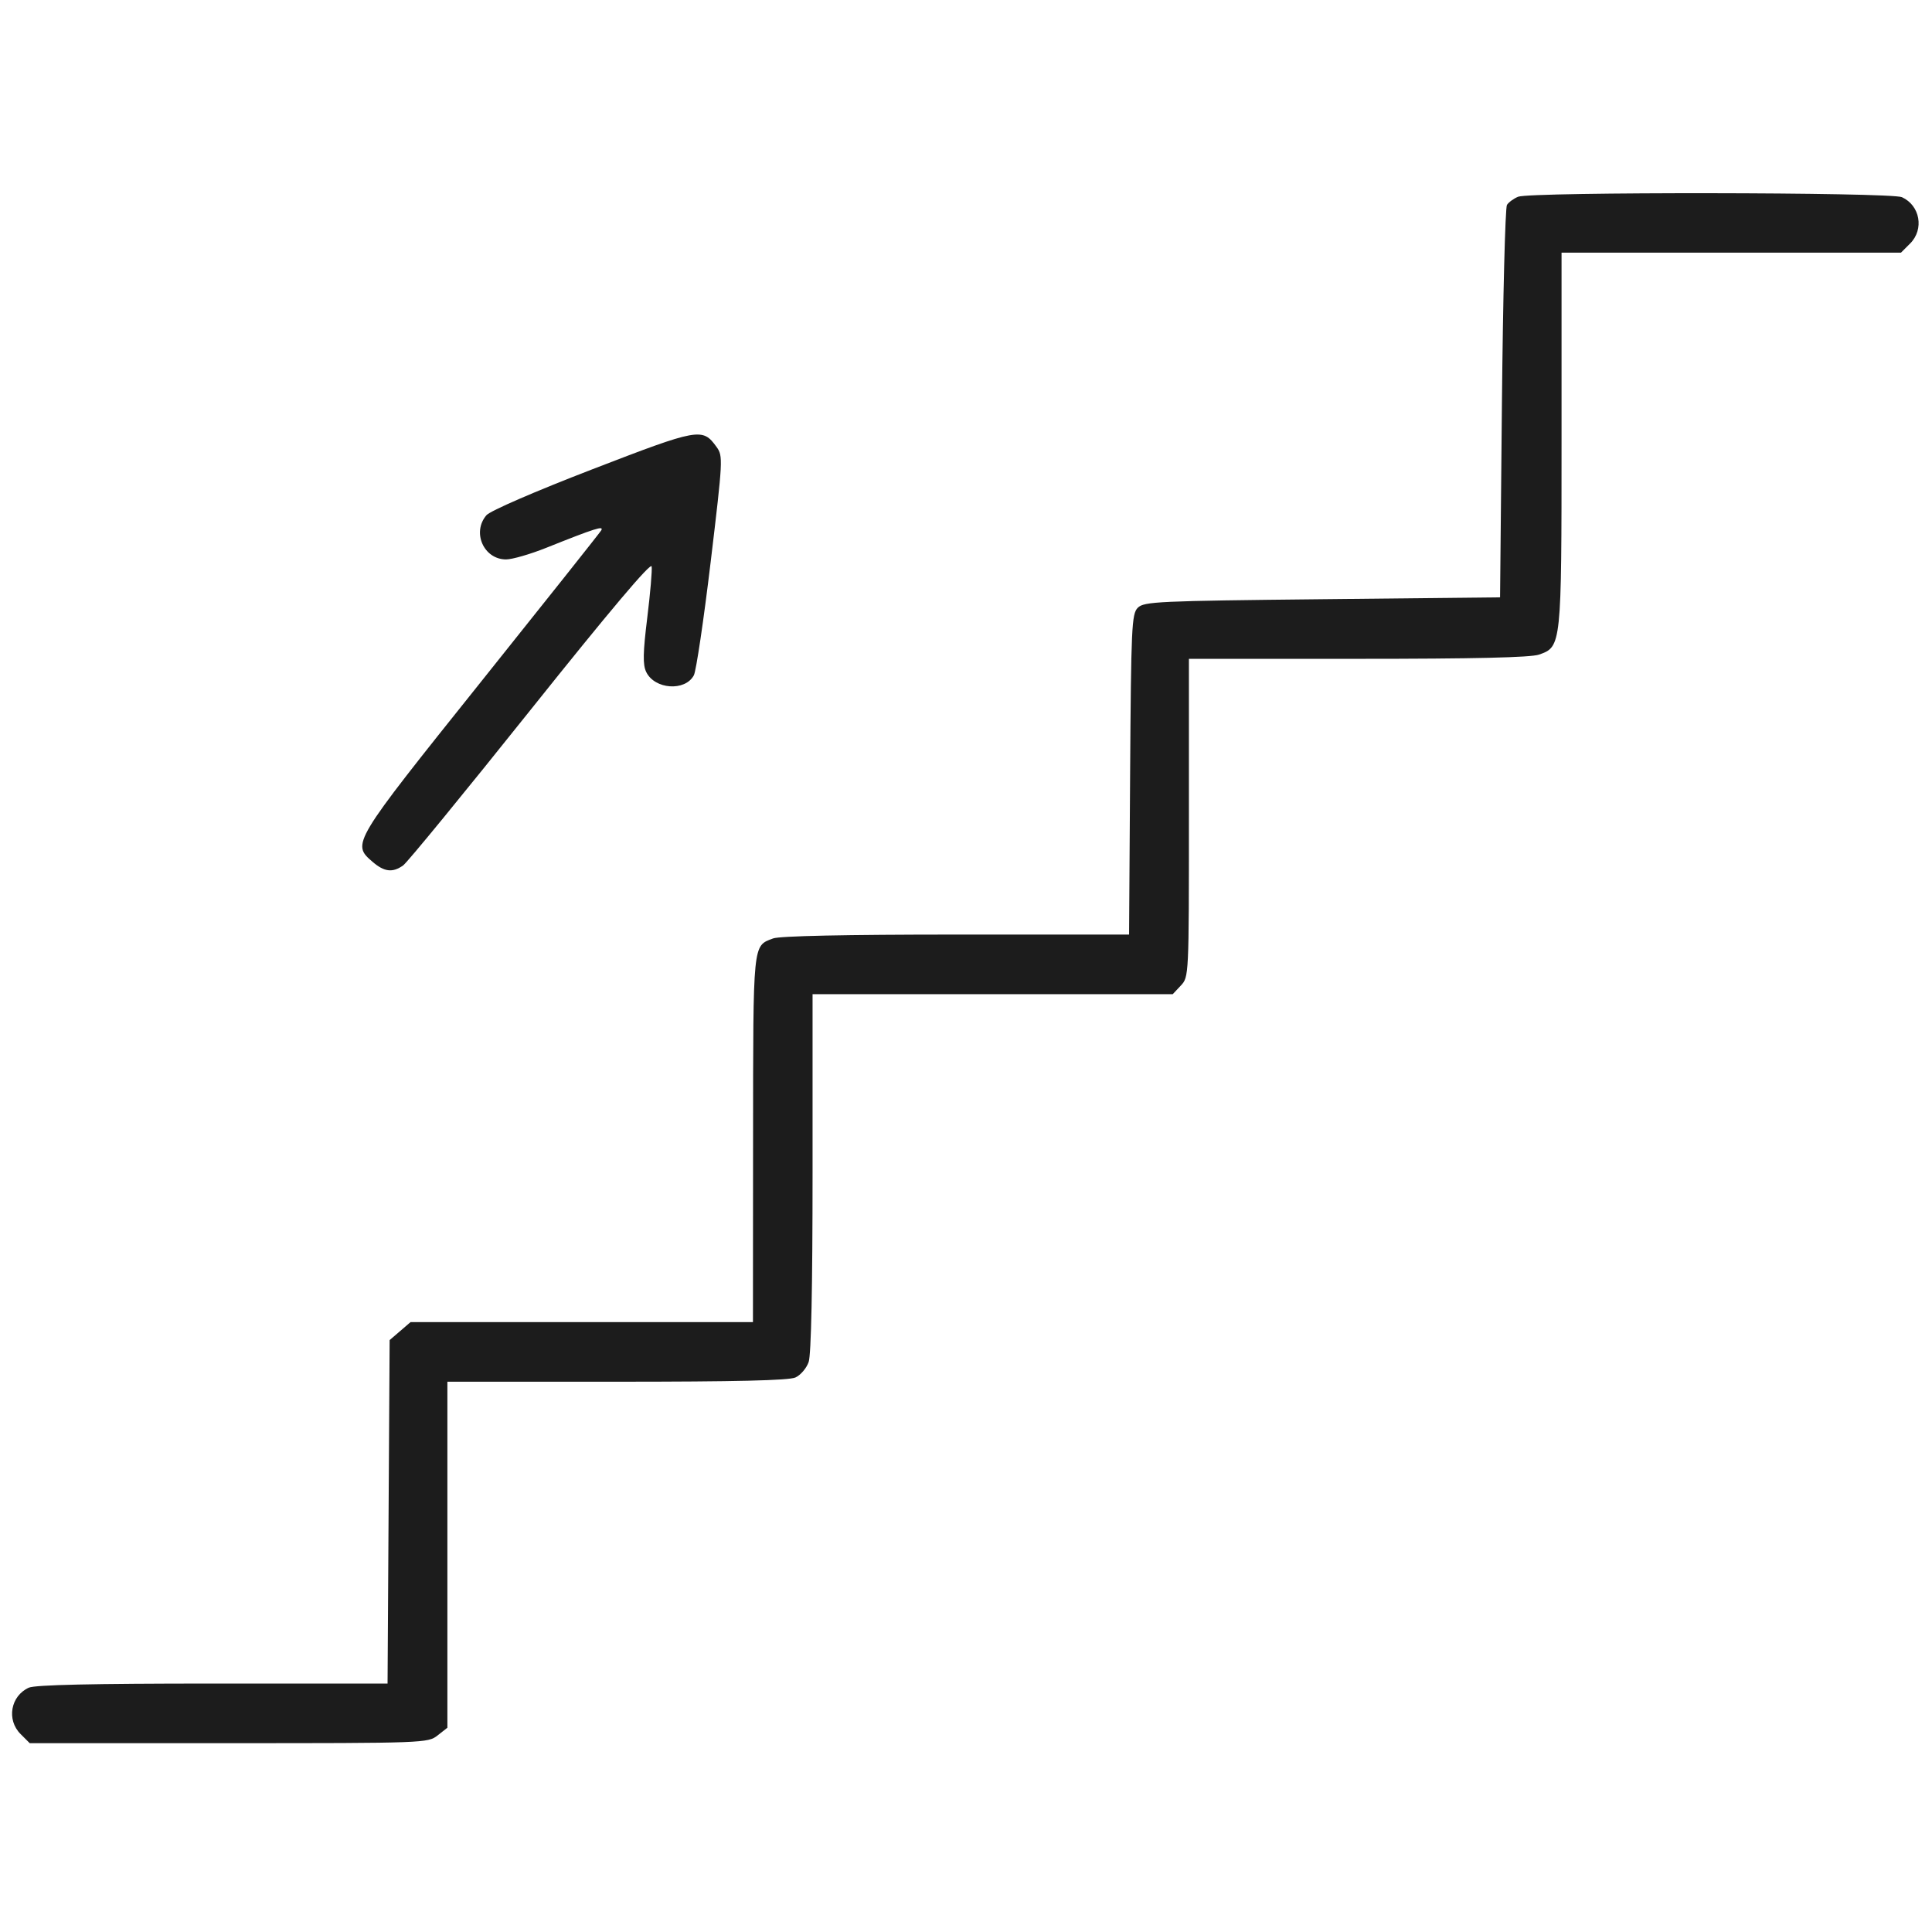 <?xml version="1.0" encoding="UTF-8"?> <svg xmlns="http://www.w3.org/2000/svg" width="160" height="160" viewBox="0 0 160 160" fill="none"> <path fill-rule="evenodd" clip-rule="evenodd" d="M33.386 71.671C33.723 71.433 38.471 65.637 43.937 58.792C50.479 50.599 53.906 46.538 53.967 46.907C54.017 47.215 53.854 49.133 53.602 51.169C53.247 54.049 53.227 55.04 53.511 55.639C54.202 57.096 56.737 57.28 57.462 55.925C57.653 55.569 58.279 51.344 58.855 46.534C59.872 38.04 59.886 37.767 59.341 37.013C58.176 35.403 57.897 35.453 49.048 38.867C44.311 40.695 40.601 42.303 40.288 42.665C39.064 44.078 40.061 46.329 41.91 46.329C42.418 46.329 43.92 45.895 45.248 45.363C49.304 43.741 50.046 43.507 49.786 43.932C49.659 44.14 45.158 49.807 39.784 56.525C29.128 69.846 29.111 69.874 30.859 71.377C31.827 72.21 32.513 72.29 33.386 71.671Z" fill="#1C1C1C"></path> <path fill-rule="evenodd" clip-rule="evenodd" d="M125.726 16.293C125.362 16.441 124.945 16.744 124.8 16.968C124.656 17.192 124.468 24.597 124.383 33.423L124.229 49.469L109.504 49.624C95.904 49.766 94.738 49.82 94.229 50.329C93.72 50.838 93.672 51.891 93.591 64.138L93.505 77.397H79.185C70.024 77.397 64.561 77.513 64.021 77.718C62.331 78.36 62.376 77.912 62.366 94.293L62.356 109.491H48.178H34L33.134 110.236L32.268 110.98L32.182 125.202L32.096 139.425H17.615C7.66 139.425 2.9 139.532 2.383 139.767C0.876 140.454 0.526 142.428 1.703 143.604L2.461 144.362H18.943C35.15 144.362 35.438 144.351 36.238 143.722L37.051 143.083V128.756V114.428H51.078C60.904 114.428 65.335 114.323 65.875 114.077C66.299 113.884 66.791 113.308 66.969 112.797C67.178 112.198 67.293 106.616 67.293 97.101V82.335H82.207H97.119L97.79 81.621C98.458 80.91 98.461 80.833 98.461 67.734V54.561H112.456C122.102 54.561 126.764 54.452 127.456 54.211C129.312 53.564 129.321 53.485 129.321 36.364V20.924H143.376H157.431L158.188 20.167C159.365 18.99 159.015 17.016 157.509 16.33C156.596 15.914 126.752 15.88 125.726 16.293Z" fill="#1C1C1C"></path> </svg> 